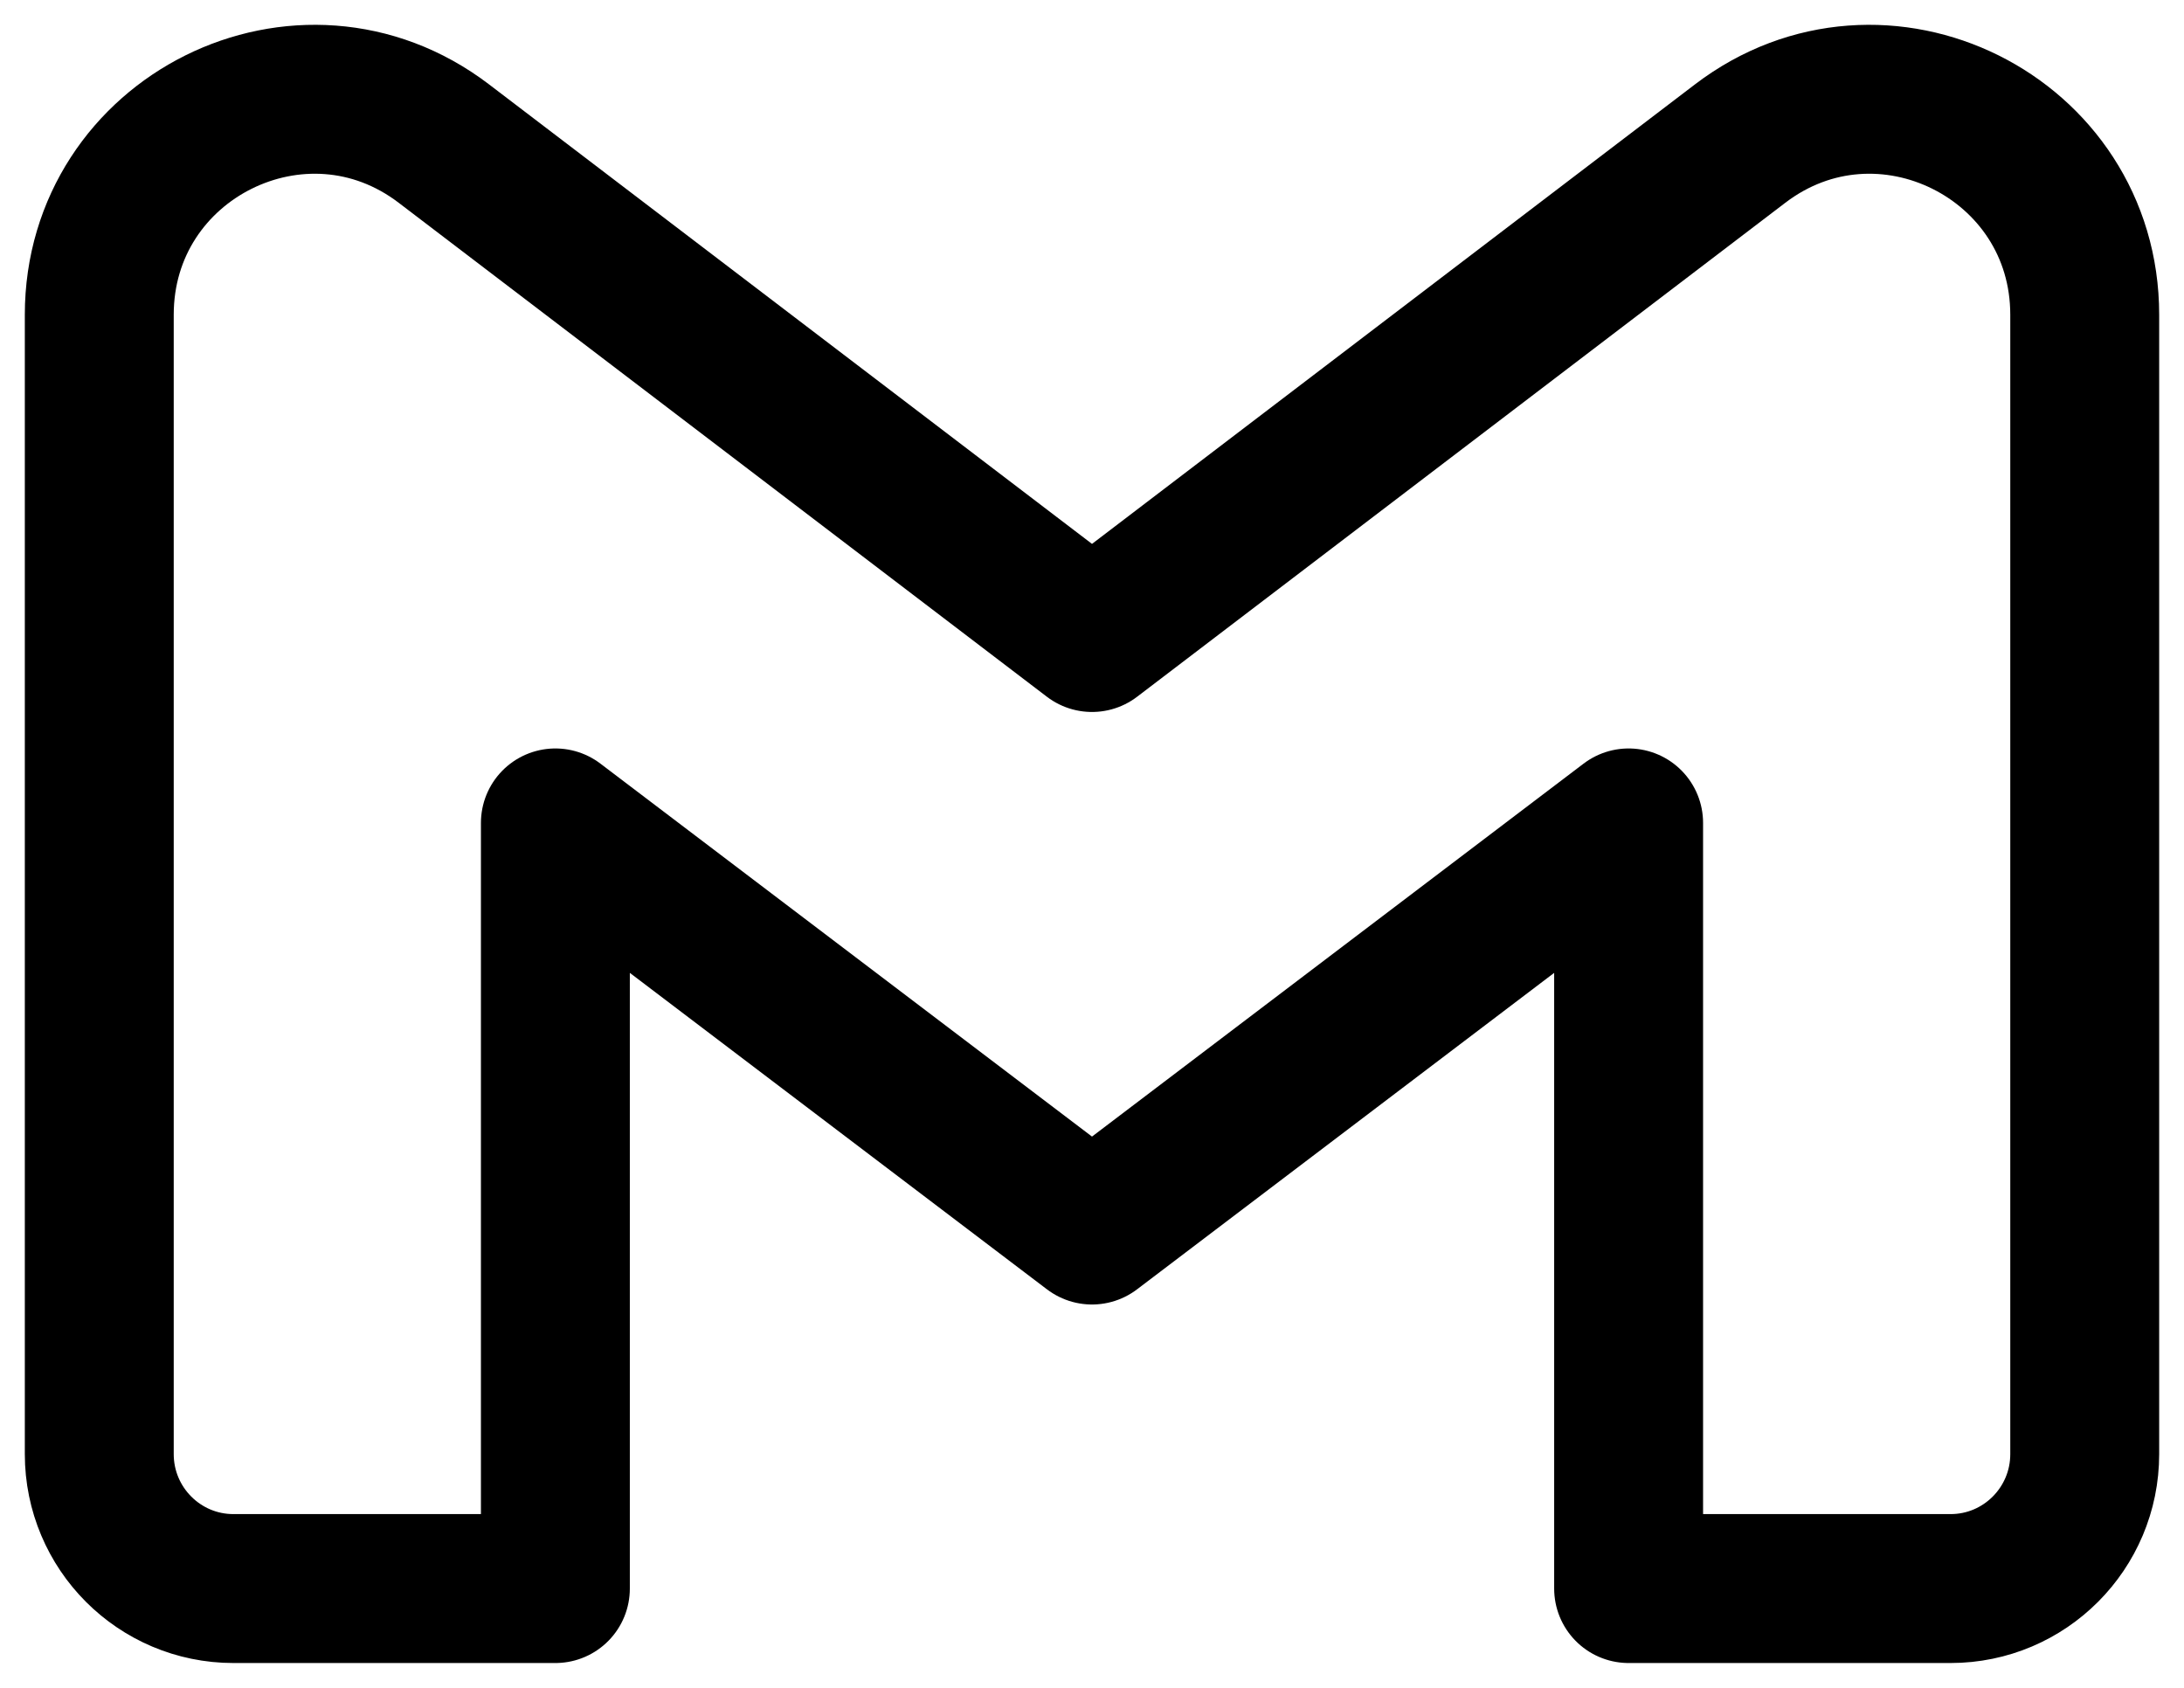 <svg width="44" height="34" viewBox="0 0 44 34" fill="none" xmlns="http://www.w3.org/2000/svg">
<path d="M2 6.341V29.291C2 30.787 3.21 32 4.703 32H11.189V16.577L22 24.778L32.811 16.577V32H39.297C40.79 32 42 30.787 42 29.291V6.341C42 2.757 37.905 0.722 35.058 2.892L22 12.842L8.942 2.892C6.095 0.722 2 2.757 2 6.341Z" stroke="black" stroke-width="3" stroke-linejoin="round"/>
</svg>
